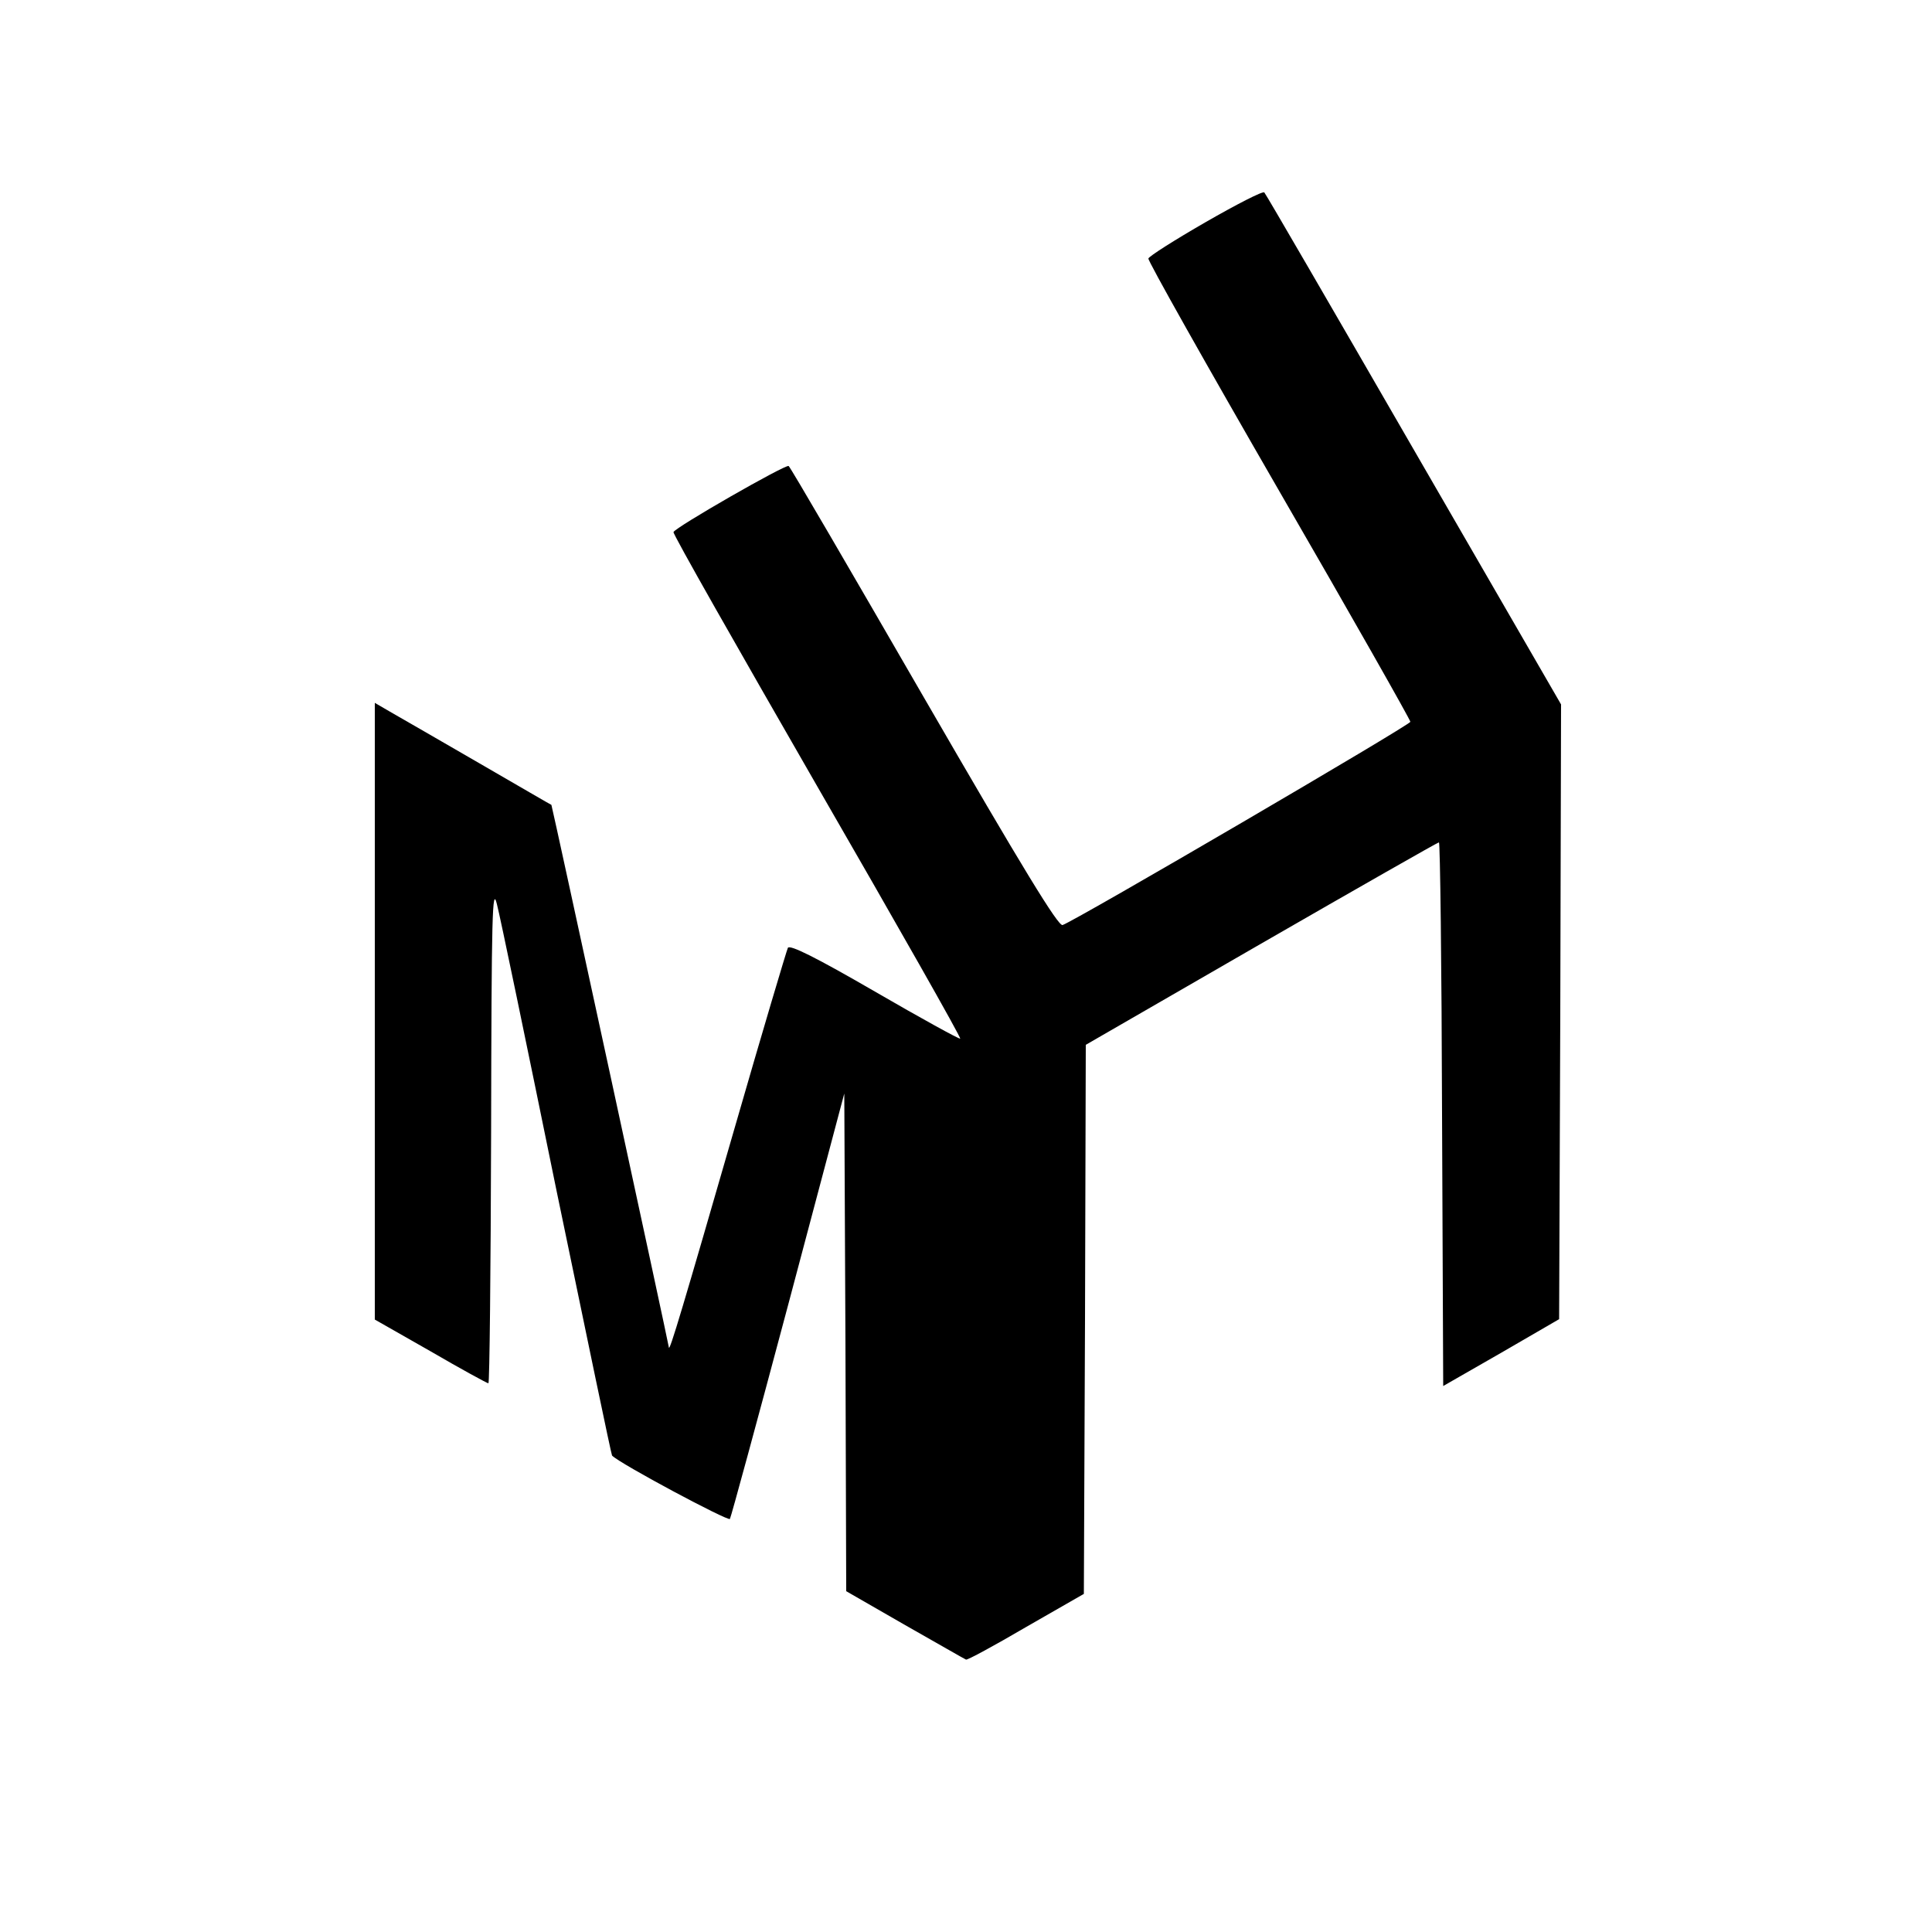 <?xml version="1.0" standalone="no"?>
<!DOCTYPE svg PUBLIC "-//W3C//DTD SVG 20010904//EN"
 "http://www.w3.org/TR/2001/REC-SVG-20010904/DTD/svg10.dtd">
<svg version="1.0" xmlns="http://www.w3.org/2000/svg"
 width="500pt" height="500pt" viewBox="0 0 500 500"
 preserveAspectRatio="xMidYMid meet">
<g transform="translate(0,500) scale(0.1,-0.1)"
fill="#000000" stroke="none">
<path d="M3120 4425 c-80 -46 -146 -88 -148 -94 -2 -5 150 -275 337 -599 188
-325 341 -595 341 -600 0 -8 -862 -512 -900 -526 -11 -4 -101 143 -359 589
-189 327 -346 597 -350 599 -8 5 -294 -159 -298 -171 -2 -5 166 -300 372 -658
206 -357 373 -651 370 -653 -2 -2 -102 53 -221 122 -152 88 -220 122 -225 113
-3 -6 -66 -217 -138 -467 -132 -457 -169 -582 -170 -567 -1 11 -302 1401 -304
1404 -1 0 -85 49 -187 108 -102 59 -204 118 -227 131 l-43 25 0 -798 0 -798
144 -82 c79 -46 147 -83 150 -83 3 0 6 291 7 648 1 571 3 641 15 592 8 -30 77
-363 154 -740 78 -376 142 -685 144 -687 20 -21 301 -171 305 -164 3 5 71 255
151 555 l145 546 3 -644 2 -644 153 -88 c83 -47 154 -88 157 -89 3 -2 73 36
155 84 l150 86 3 711 2 710 454 262 c250 144 457 262 460 262 3 0 7 -317 8
-703 l3 -704 150 86 150 87 3 795 2 796 -381 659 c-209 362 -383 662 -387 666
-4 4 -72 -31 -152 -77z"/>
</g>
</svg>
